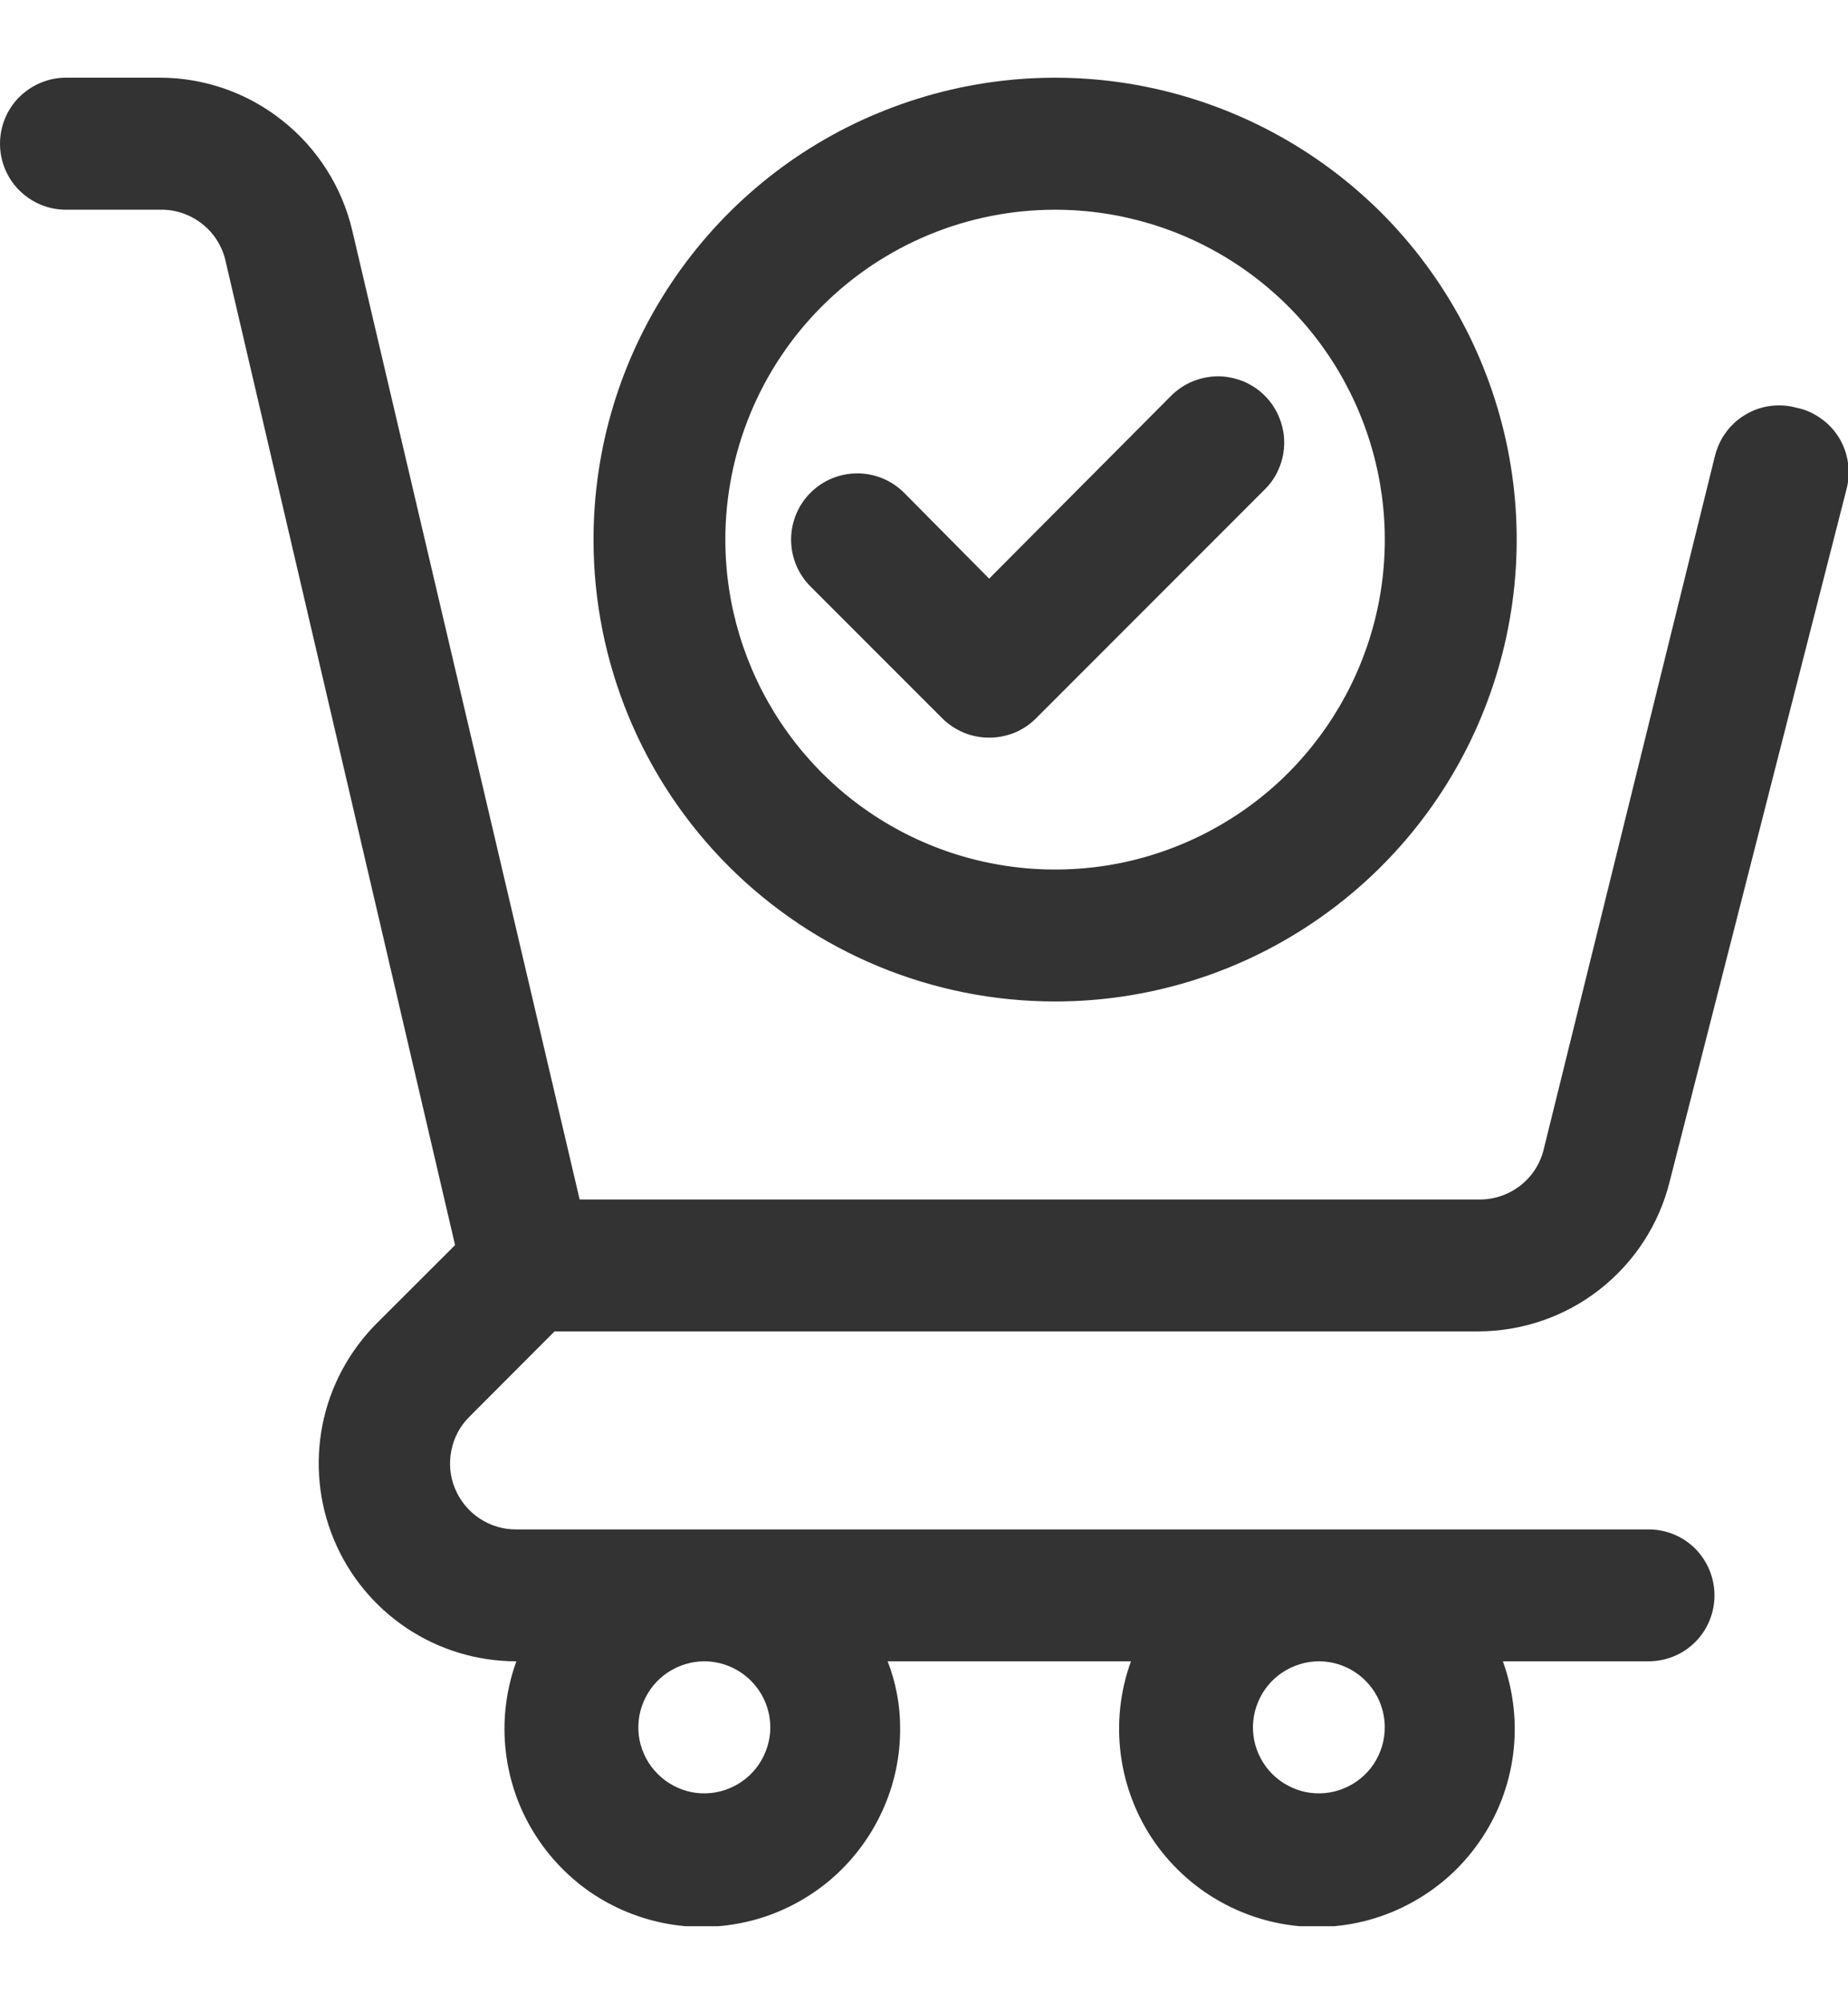 <svg width="12" height="13" viewBox="0 0 12 13" fill="none" xmlns="http://www.w3.org/2000/svg">
<g clip-path="url(#clip0_397_4723)">
<path d="M3.601 8.64H9.596C9.883 8.64 10.161 8.545 10.386 8.369C10.612 8.193 10.773 7.946 10.842 7.668L11.99 3.176C12.005 3.12 12.009 3.061 12 3.004C11.992 2.946 11.972 2.891 11.942 2.841C11.911 2.791 11.871 2.748 11.823 2.715C11.776 2.681 11.722 2.657 11.665 2.646C11.608 2.63 11.549 2.627 11.492 2.635C11.434 2.643 11.379 2.663 11.329 2.694C11.279 2.724 11.236 2.765 11.203 2.812C11.169 2.86 11.146 2.914 11.133 2.971L10.024 7.459C10.001 7.554 9.946 7.638 9.868 7.697C9.79 7.756 9.694 7.787 9.596 7.784H3.764L2.287 1.494C2.22 1.212 2.06 0.961 1.833 0.782C1.607 0.602 1.326 0.504 1.036 0.504H0.428C0.315 0.504 0.206 0.55 0.125 0.63C0.045 0.71 0 0.819 0 0.933C0 1.046 0.045 1.155 0.125 1.235C0.206 1.316 0.315 1.361 0.428 1.361H1.036C1.135 1.358 1.231 1.39 1.309 1.45C1.387 1.51 1.442 1.595 1.464 1.691L2.955 8.08L2.445 8.589C2.266 8.769 2.143 8.998 2.094 9.247C2.045 9.496 2.07 9.754 2.167 9.988C2.264 10.223 2.429 10.424 2.64 10.565C2.851 10.706 3.099 10.781 3.353 10.781C3.289 10.958 3.264 11.147 3.281 11.334C3.298 11.521 3.355 11.703 3.45 11.865C3.544 12.027 3.673 12.167 3.827 12.275C3.982 12.382 4.158 12.454 4.343 12.486C4.528 12.518 4.718 12.508 4.899 12.459C5.081 12.409 5.249 12.32 5.392 12.199C5.535 12.077 5.65 11.925 5.728 11.755C5.807 11.584 5.847 11.398 5.845 11.21C5.845 11.063 5.817 10.918 5.764 10.781H7.344C7.273 10.976 7.251 11.184 7.278 11.388C7.305 11.593 7.381 11.788 7.499 11.957C7.618 12.126 7.775 12.264 7.958 12.359C8.142 12.455 8.345 12.505 8.551 12.505C8.758 12.505 8.961 12.455 9.144 12.359C9.327 12.264 9.485 12.126 9.603 11.957C9.722 11.788 9.798 11.593 9.825 11.388C9.852 11.184 9.829 10.976 9.759 10.781H10.705C10.819 10.781 10.928 10.736 11.008 10.656C11.088 10.576 11.133 10.467 11.133 10.353C11.133 10.24 11.088 10.131 11.008 10.05C10.928 9.97 10.819 9.925 10.705 9.925H3.353C3.268 9.926 3.185 9.901 3.114 9.854C3.043 9.807 2.988 9.74 2.955 9.661C2.922 9.583 2.914 9.496 2.931 9.413C2.947 9.329 2.988 9.253 3.049 9.193L3.601 8.64ZM5.002 11.21C5.002 11.294 4.976 11.377 4.929 11.448C4.882 11.518 4.815 11.573 4.737 11.605C4.659 11.638 4.573 11.646 4.49 11.63C4.407 11.613 4.33 11.572 4.271 11.512C4.211 11.453 4.17 11.376 4.153 11.293C4.137 11.21 4.145 11.124 4.178 11.046C4.21 10.968 4.265 10.901 4.335 10.854C4.406 10.807 4.489 10.781 4.573 10.781C4.687 10.781 4.796 10.827 4.876 10.907C4.956 10.987 5.002 11.096 5.002 11.21ZM8.992 11.21C8.992 11.294 8.967 11.377 8.92 11.448C8.873 11.518 8.806 11.573 8.728 11.605C8.65 11.638 8.564 11.646 8.481 11.63C8.398 11.613 8.321 11.572 8.261 11.512C8.202 11.453 8.161 11.376 8.144 11.293C8.128 11.21 8.136 11.124 8.169 11.046C8.201 10.968 8.256 10.901 8.326 10.854C8.397 10.807 8.48 10.781 8.564 10.781C8.678 10.781 8.787 10.827 8.867 10.907C8.947 10.987 8.992 11.096 8.992 11.21Z" fill="#333333"/>
<path d="M6.851 6.499C7.444 6.499 8.023 6.324 8.516 5.994C9.009 5.665 9.393 5.197 9.62 4.649C9.847 4.101 9.907 3.499 9.791 2.917C9.675 2.336 9.39 1.802 8.971 1.382C8.551 0.963 8.017 0.678 7.436 0.562C6.854 0.446 6.252 0.506 5.704 0.733C5.156 0.959 4.688 1.344 4.359 1.837C4.029 2.33 3.854 2.909 3.854 3.502C3.854 4.297 4.169 5.059 4.731 5.621C5.294 6.184 6.056 6.499 6.851 6.499ZM6.851 1.361C7.274 1.361 7.688 1.486 8.041 1.722C8.393 1.957 8.667 2.291 8.829 2.683C8.991 3.074 9.034 3.504 8.951 3.92C8.868 4.335 8.664 4.716 8.365 5.016C8.066 5.315 7.684 5.519 7.269 5.602C6.853 5.684 6.423 5.642 6.032 5.48C5.64 5.318 5.306 5.043 5.071 4.691C4.836 4.339 4.71 3.925 4.71 3.502C4.71 2.934 4.936 2.389 5.337 1.988C5.739 1.586 6.283 1.361 6.851 1.361Z" fill="#333333"/>
<path d="M6.423 4.787C6.479 4.787 6.535 4.776 6.588 4.755C6.64 4.733 6.687 4.702 6.727 4.662L8.213 3.176C8.253 3.137 8.285 3.089 8.306 3.037C8.328 2.985 8.339 2.929 8.339 2.872C8.339 2.816 8.328 2.76 8.306 2.708C8.285 2.656 8.253 2.608 8.213 2.568C8.173 2.528 8.126 2.497 8.074 2.475C8.021 2.454 7.965 2.442 7.909 2.442C7.853 2.442 7.797 2.454 7.744 2.475C7.692 2.497 7.645 2.528 7.605 2.568L6.423 3.755L5.871 3.198C5.79 3.117 5.681 3.072 5.567 3.072C5.453 3.072 5.343 3.117 5.263 3.198C5.182 3.278 5.137 3.388 5.137 3.502C5.137 3.616 5.182 3.725 5.263 3.806L6.119 4.662C6.159 4.702 6.207 4.733 6.259 4.755C6.311 4.776 6.367 4.787 6.423 4.787Z" fill="#333333"/>
</g>
<defs>
<clipPath id="clip0_397_4723">
<rect width="12" height="12" fill="white" transform="translate(0 0.5)"/>
</clipPath>
</defs>
</svg>
